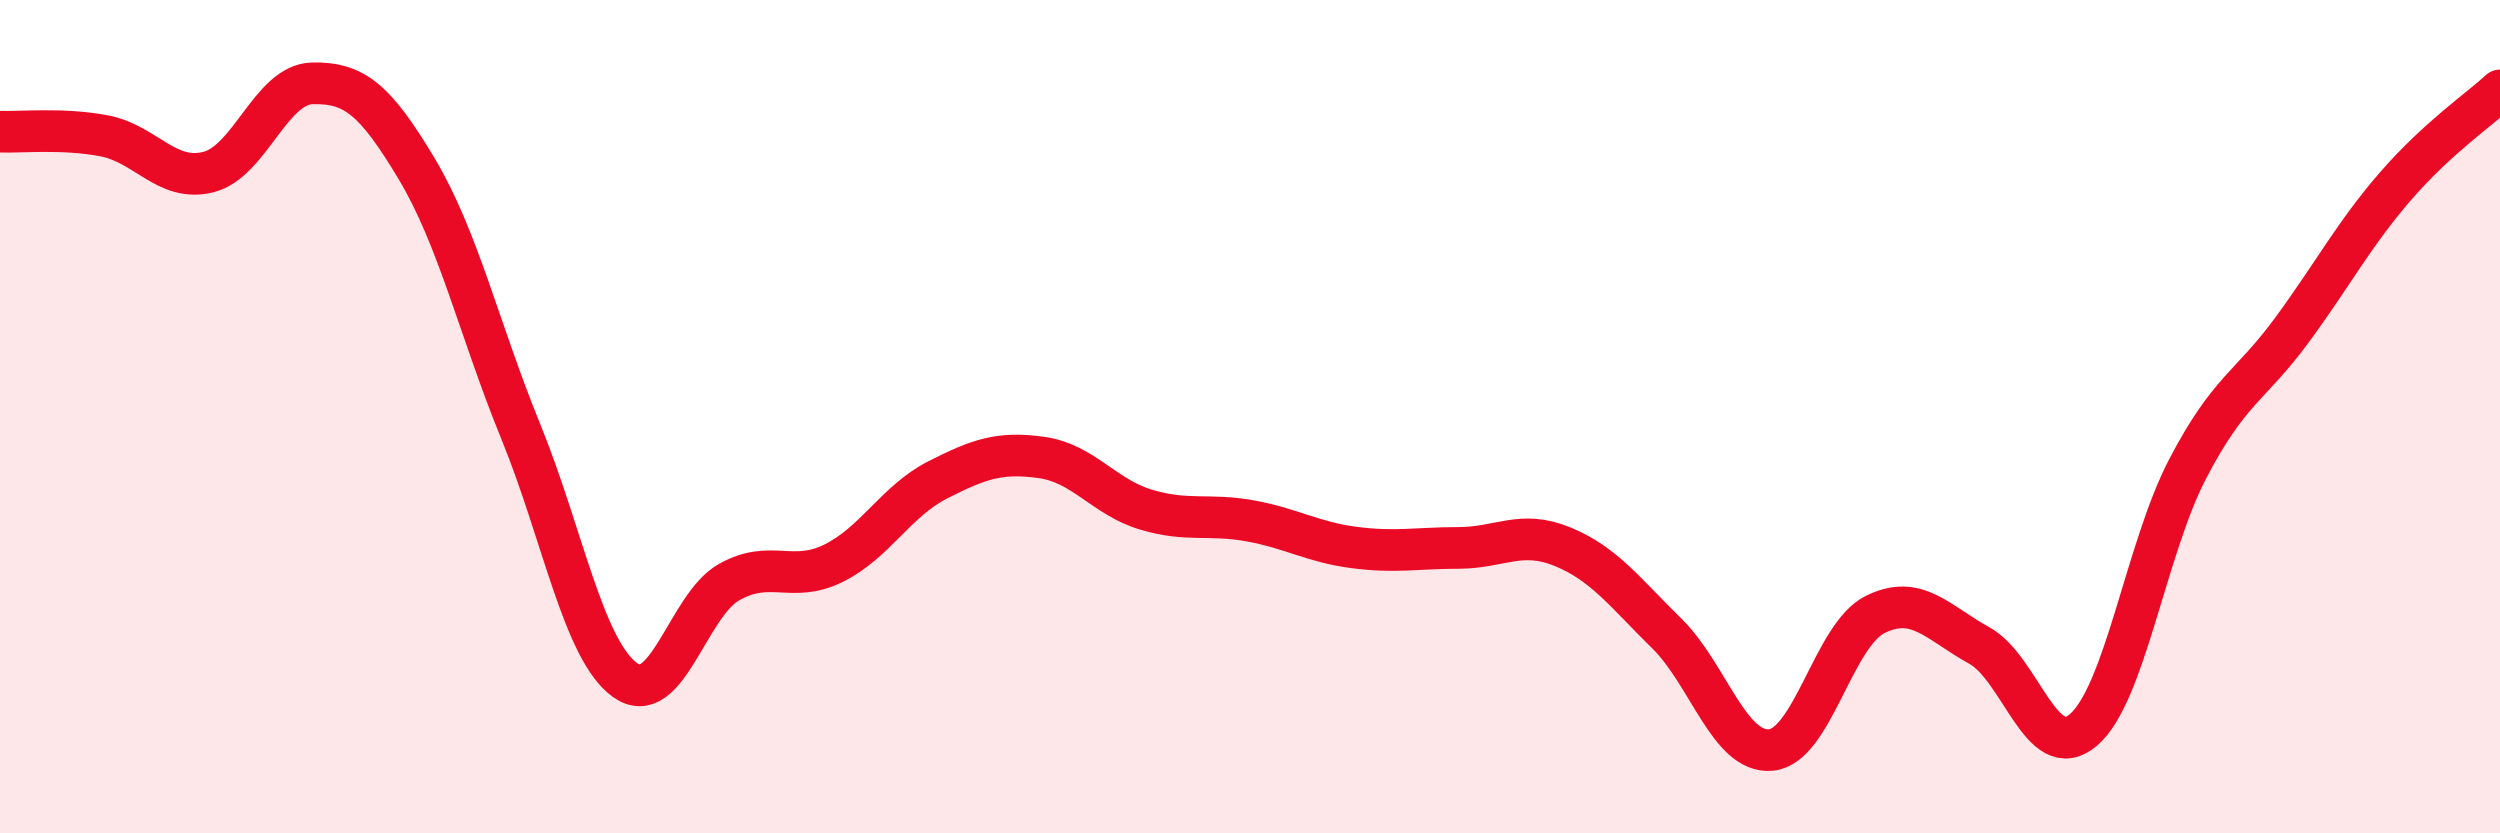 
    <svg width="60" height="20" viewBox="0 0 60 20" xmlns="http://www.w3.org/2000/svg">
      <path
        d="M 0,3.16 C 0.5,3.18 1.5,3.07 2.5,3.26 C 3.5,3.45 4,4.38 5,4.13 C 6,3.88 6.5,2.02 7.5,2 C 8.5,1.98 9,2.38 10,4.05 C 11,5.72 11.5,7.91 12.5,10.36 C 13.5,12.81 14,15.6 15,16.32 C 16,17.04 16.5,14.53 17.5,13.97 C 18.5,13.41 19,14.01 20,13.52 C 21,13.03 21.5,12.03 22.5,11.52 C 23.5,11.01 24,10.84 25,10.98 C 26,11.12 26.5,11.93 27.5,12.23 C 28.5,12.53 29,12.32 30,12.5 C 31,12.68 31.5,13.01 32.5,13.14 C 33.5,13.27 34,13.15 35,13.15 C 36,13.15 36.5,12.71 37.5,13.12 C 38.5,13.53 39,14.22 40,15.2 C 41,16.18 41.5,18.09 42.5,18 C 43.5,17.91 44,15.25 45,14.75 C 46,14.25 46.5,14.94 47.5,15.49 C 48.5,16.04 49,18.37 50,17.52 C 51,16.67 51.5,13.18 52.5,11.26 C 53.5,9.34 54,9.29 55,7.93 C 56,6.57 56.5,5.61 57.5,4.46 C 58.5,3.31 59.5,2.63 60,2.17L60 20L0 20Z"
        fill="#EB0A25"
        opacity="0.1"
        stroke-linecap="round"
        stroke-linejoin="round"
      />
      <path
        d="M 0,3.16 C 0.5,3.18 1.5,3.07 2.5,3.26 C 3.5,3.45 4,4.38 5,4.13 C 6,3.88 6.5,2.02 7.5,2 C 8.5,1.98 9,2.38 10,4.05 C 11,5.72 11.5,7.91 12.5,10.36 C 13.5,12.81 14,15.6 15,16.32 C 16,17.04 16.5,14.53 17.5,13.97 C 18.5,13.41 19,14.01 20,13.52 C 21,13.03 21.5,12.03 22.5,11.52 C 23.5,11.01 24,10.84 25,10.98 C 26,11.12 26.5,11.93 27.5,12.23 C 28.5,12.53 29,12.32 30,12.5 C 31,12.68 31.5,13.01 32.5,13.14 C 33.5,13.27 34,13.15 35,13.15 C 36,13.15 36.5,12.71 37.5,13.12 C 38.5,13.53 39,14.22 40,15.2 C 41,16.18 41.5,18.09 42.5,18 C 43.5,17.91 44,15.25 45,14.75 C 46,14.25 46.5,14.94 47.5,15.49 C 48.5,16.04 49,18.37 50,17.52 C 51,16.67 51.5,13.18 52.5,11.26 C 53.5,9.34 54,9.29 55,7.93 C 56,6.57 56.5,5.61 57.5,4.46 C 58.5,3.31 59.5,2.63 60,2.17"
        stroke="#EB0A25"
        stroke-width="1"
        fill="none"
        stroke-linecap="round"
        stroke-linejoin="round"
      />
    </svg>
  